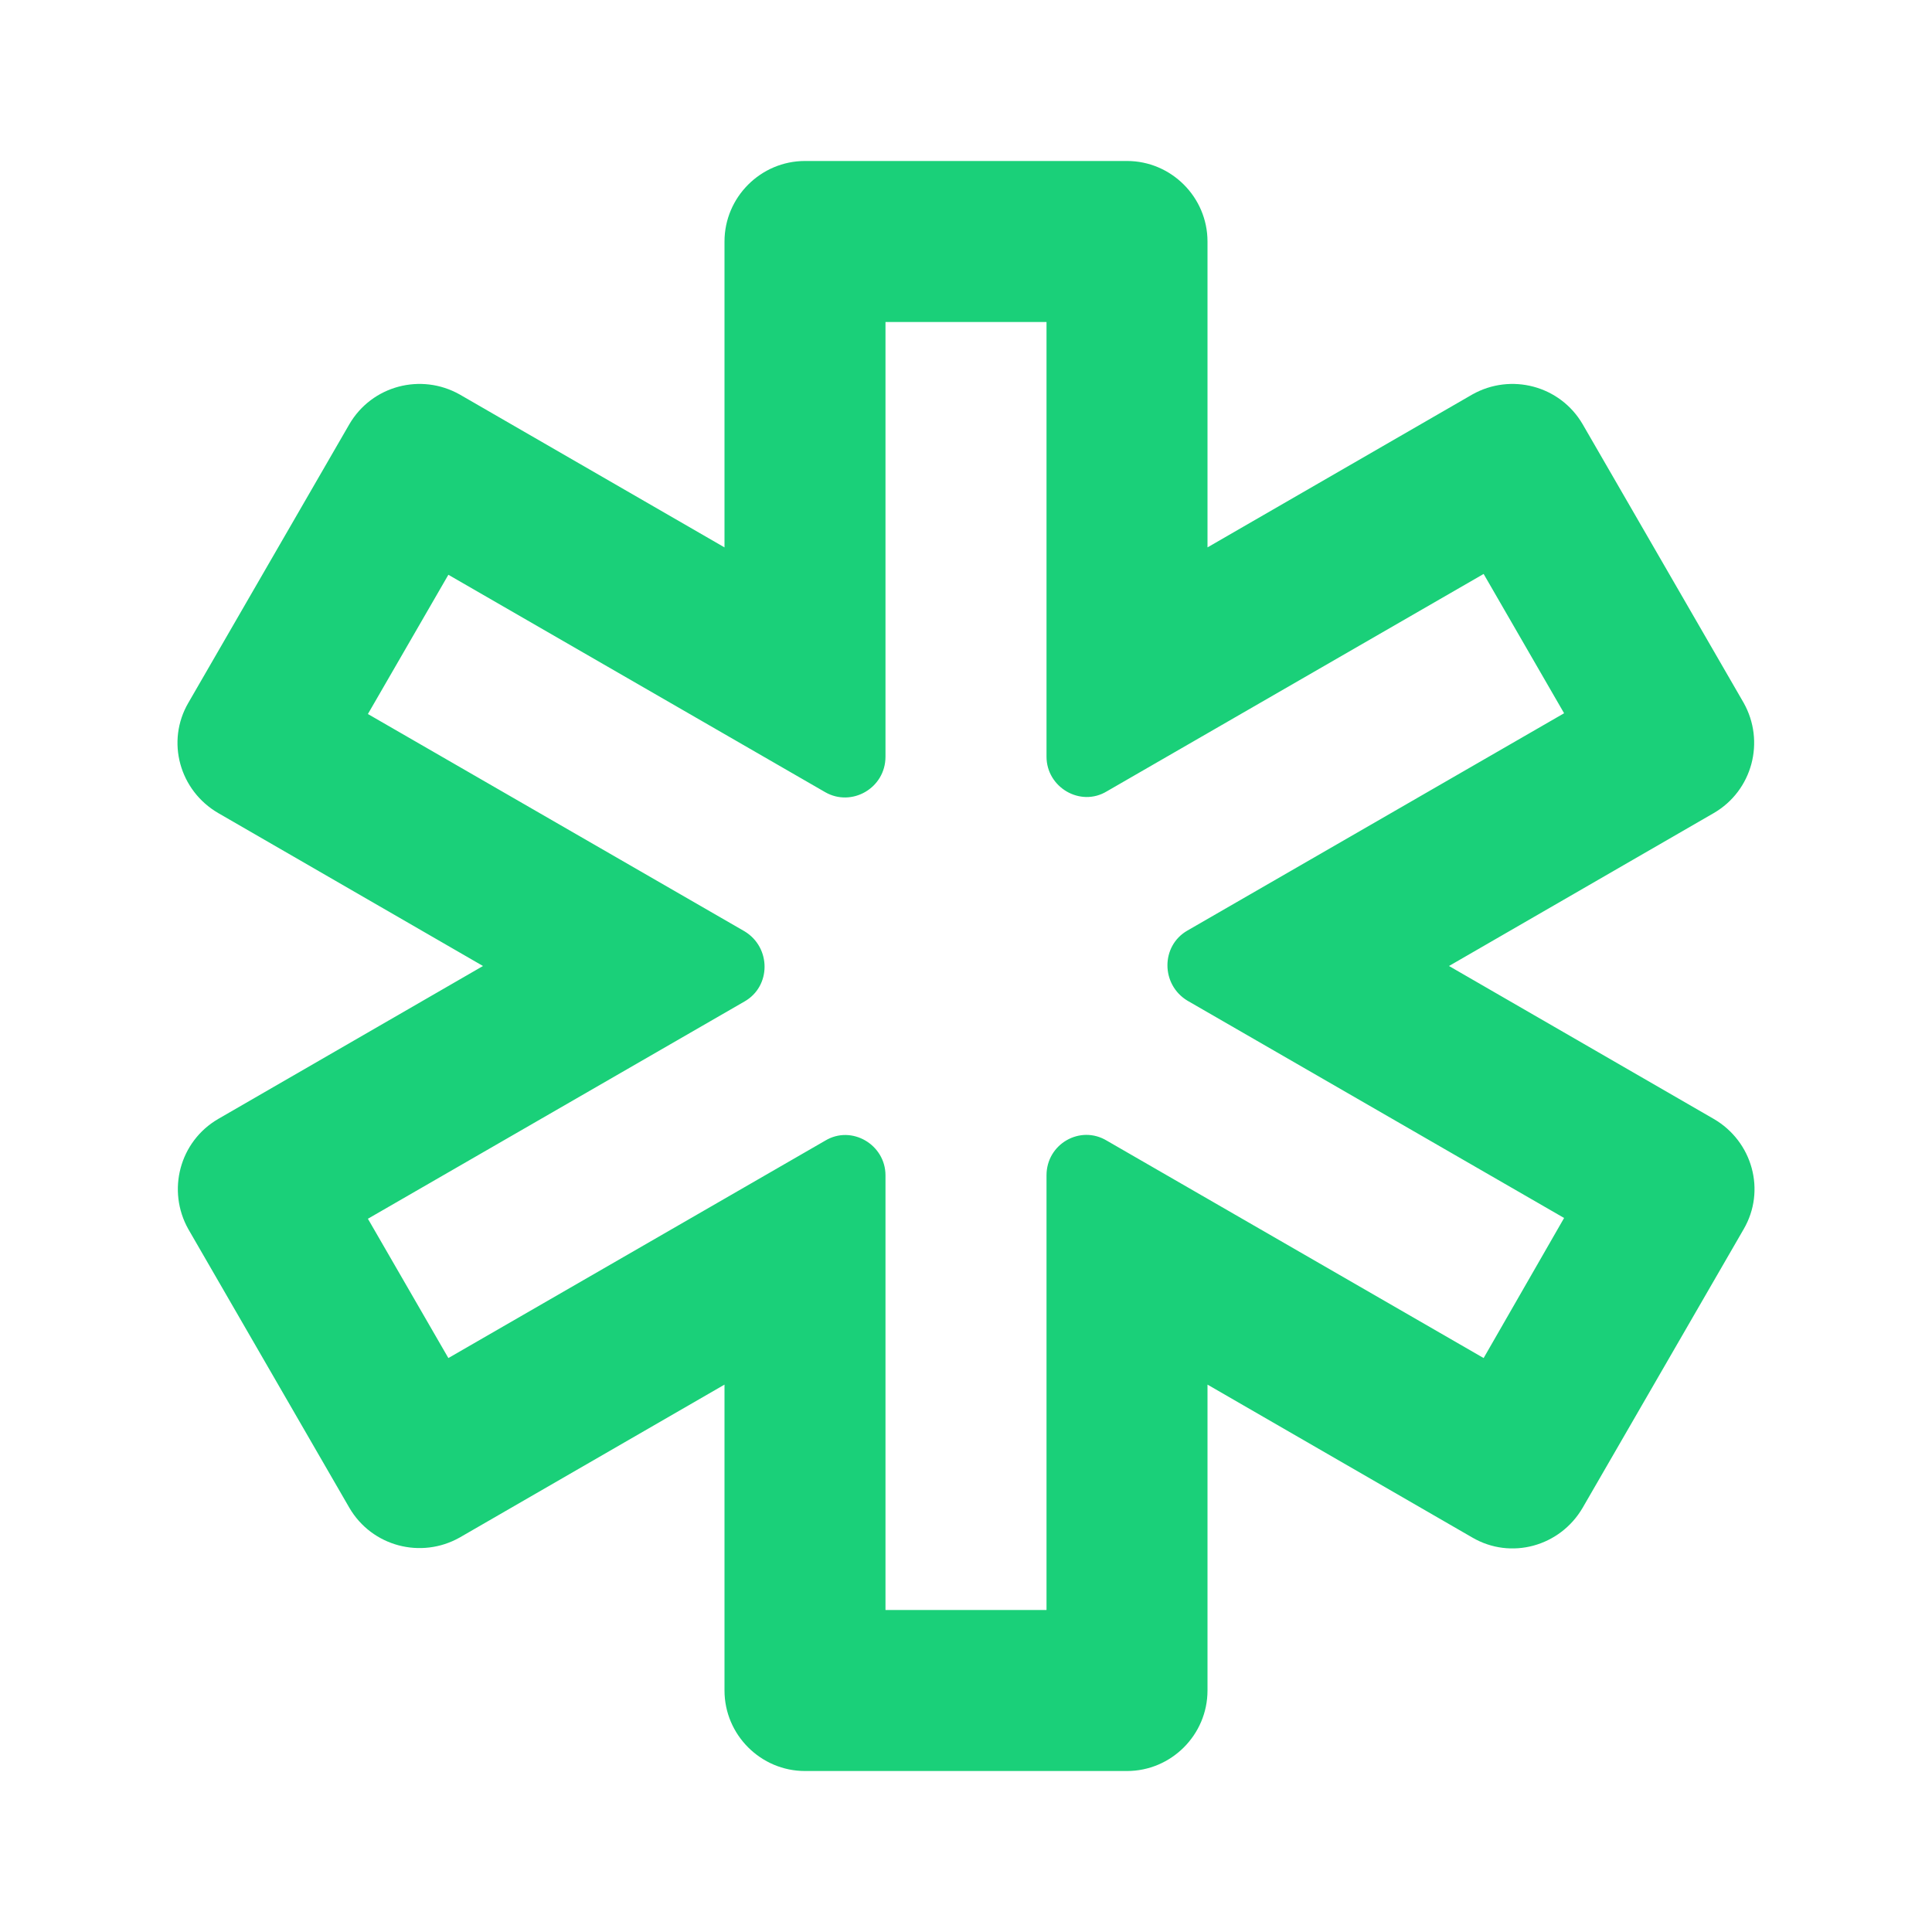 <svg width="40" height="40" viewBox="0 0 40 40" fill="none" xmlns="http://www.w3.org/2000/svg">
<path d="M35.483 23.167L30 20L35.483 16.833C36.283 16.367 36.55 15.35 36.1 14.55L32.767 8.783C32.3 7.983 31.283 7.717 30.483 8.167L25 11.333V5C25 4.083 24.25 3.333 23.333 3.333H16.667C15.75 3.333 15 4.083 15 5V11.333L9.517 8.167C8.717 7.717 7.7 7.983 7.233 8.783L3.9 14.55C3.433 15.35 3.717 16.367 4.517 16.833L10 20L4.517 23.167C3.717 23.633 3.45 24.65 3.9 25.45L7.233 31.217C7.7 32.017 8.717 32.283 9.517 31.833L15 28.667V35C15 35.917 15.75 36.667 16.667 36.667H23.333C24.25 36.667 25 35.917 25 35V28.667L30.483 31.833C31.283 32.3 32.3 32.017 32.767 31.217L36.1 25.45C36.567 24.65 36.283 23.633 35.483 23.167ZM30.717 28.117L22.917 23.617C22.367 23.283 21.667 23.683 21.667 24.333V33.333H18.333V24.333C18.333 23.7 17.633 23.283 17.083 23.617L9.283 28.117L7.617 25.233L15.417 20.733C15.967 20.417 15.967 19.617 15.417 19.283L7.617 14.783L9.283 11.9L17.083 16.4C17.633 16.717 18.333 16.317 18.333 15.667V6.667H21.667V15.667C21.667 16.3 22.367 16.717 22.917 16.383L30.717 11.883L32.383 14.767L24.583 19.267C24.033 19.583 24.033 20.383 24.583 20.717L32.383 25.217L30.717 28.117Z" fill="#1AD079"/>
</svg>

